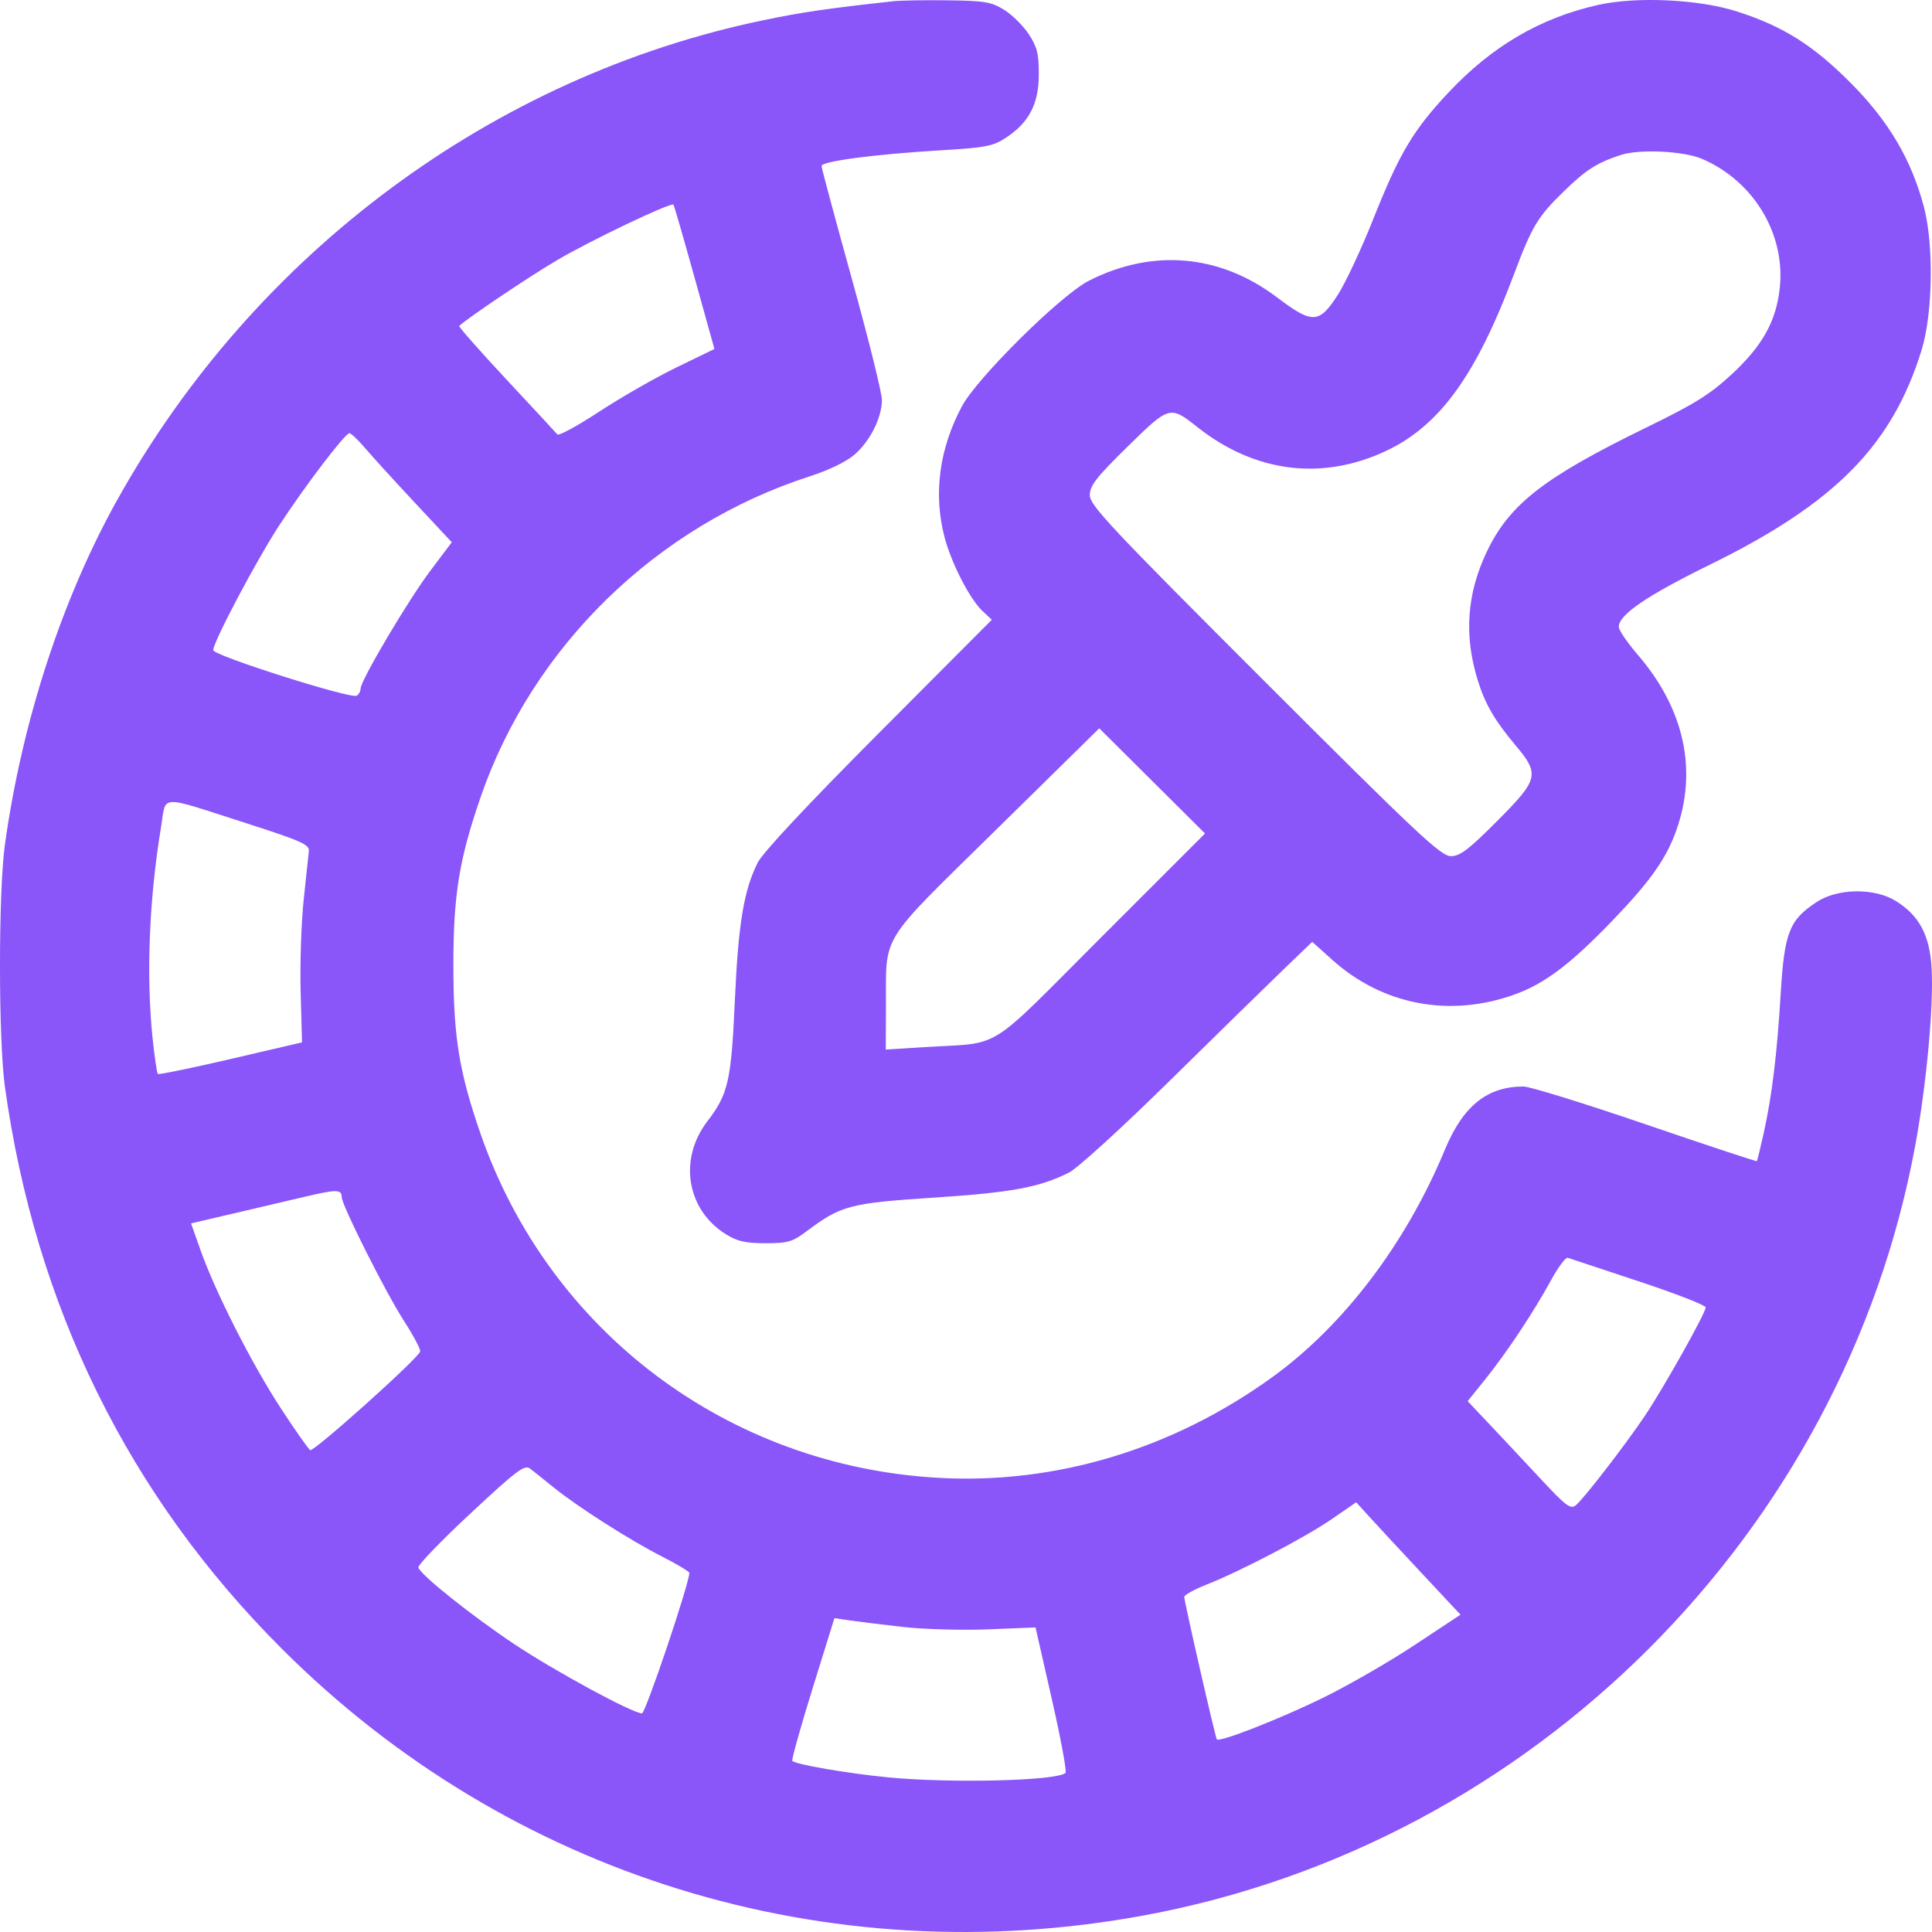 <?xml version="1.0" encoding="UTF-8"?> <svg xmlns="http://www.w3.org/2000/svg" width="104" height="104" viewBox="0 0 104 104" fill="none"> <path fill-rule="evenodd" clip-rule="evenodd" d="M48.089 0.066C44.503 0.46 43.184 0.654 41.072 1.093C26.534 4.118 13.734 13.621 6.321 26.892C3.341 32.227 1.18 38.856 0.263 45.477C-0.088 48.008 -0.088 55.955 0.263 58.487C1.901 70.315 6.921 80.508 15.166 88.748C27.404 100.979 44.514 106.266 61.614 103.101C82.519 99.231 99.243 82.527 103.097 61.668C103.708 58.361 104.103 54.044 103.976 52.064C103.864 50.317 103.303 49.277 102.052 48.5C100.899 47.783 98.912 47.813 97.778 48.563C96.317 49.529 96.054 50.201 95.856 53.477C95.658 56.771 95.386 58.992 94.934 61.028C94.76 61.81 94.597 62.474 94.573 62.503C94.547 62.532 91.85 61.64 88.579 60.521C85.307 59.402 82.351 58.487 82.01 58.487C80.059 58.487 78.759 59.53 77.784 61.877C75.68 66.946 72.336 71.352 68.479 74.139C63.124 78.008 56.837 79.905 50.53 79.553C39.187 78.92 29.557 71.683 25.862 61.014C24.713 57.697 24.405 55.789 24.405 51.982C24.405 48.178 24.711 46.282 25.862 42.936C28.657 34.811 35.331 28.303 43.601 25.637C44.638 25.303 45.571 24.848 46.011 24.462C46.847 23.728 47.468 22.485 47.474 21.532C47.477 21.164 46.746 18.223 45.852 14.998C44.957 11.772 44.224 9.045 44.224 8.937C44.224 8.682 47.066 8.306 50.578 8.095C53.086 7.945 53.454 7.874 54.163 7.405C55.404 6.584 55.919 5.583 55.919 3.993C55.919 2.884 55.827 2.517 55.374 1.833C55.074 1.38 54.479 0.793 54.052 0.528C53.369 0.104 53.007 0.043 51.038 0.017C49.808 0.001 48.48 0.023 48.089 0.066ZM86.032 0.264C82.906 0.965 80.302 2.492 77.954 5C76.058 7.025 75.328 8.258 73.913 11.818C73.285 13.397 72.436 15.213 72.026 15.853C71.013 17.436 70.653 17.454 68.749 16.013C65.677 13.689 62.062 13.367 58.621 15.109C57.111 15.874 52.599 20.336 51.777 21.877C50.561 24.157 50.238 26.586 50.841 28.901C51.211 30.319 52.2 32.246 52.893 32.897L53.389 33.362L47.302 39.47C43.469 43.318 41.058 45.896 40.787 46.436C40.041 47.927 39.744 49.716 39.56 53.811C39.364 58.19 39.206 58.888 38.073 60.366C36.514 62.402 36.963 65.128 39.075 66.44C39.69 66.822 40.134 66.923 41.207 66.923C42.42 66.923 42.655 66.853 43.444 66.261C45.272 64.891 45.763 64.762 50.277 64.468C54.454 64.195 55.946 63.919 57.541 63.121C58.004 62.889 60.396 60.708 63.038 58.108C65.611 55.577 68.374 52.875 69.177 52.103L70.637 50.699L71.71 51.663C74.431 54.108 78.058 54.794 81.555 53.525C83.159 52.943 84.538 51.901 86.772 49.584C88.824 47.454 89.692 46.231 90.236 44.698C91.389 41.454 90.664 38.153 88.161 35.246C87.6 34.594 87.14 33.919 87.14 33.745C87.14 33.091 88.634 32.072 92.056 30.391C98.785 27.087 101.852 23.977 103.439 18.848C104.045 16.888 104.104 13.164 103.561 11.123C102.888 8.592 101.673 6.532 99.654 4.495C97.608 2.432 95.982 1.41 93.48 0.611C91.442 -0.04 88.085 -0.196 86.032 0.264ZM91.615 8.55C94.388 9.732 96.11 12.578 95.808 15.479C95.621 17.277 94.882 18.609 93.219 20.148C92.048 21.232 91.23 21.742 88.639 23.005C83.094 25.709 81.251 27.144 80.031 29.709C78.956 31.969 78.8 34.218 79.552 36.634C79.948 37.905 80.459 38.785 81.582 40.122C82.896 41.688 82.832 41.947 80.585 44.203C79.05 45.743 78.596 46.087 78.098 46.087C77.565 46.087 76.303 44.902 68.077 36.68C59.791 28.4 58.665 27.2 58.665 26.656C58.665 26.142 59.006 25.704 60.688 24.052C62.953 21.828 62.977 21.822 64.462 22.996C67.559 25.445 71.183 25.896 74.632 24.263C77.503 22.903 79.456 20.204 81.491 14.782C82.471 12.17 82.772 11.67 84.194 10.289C85.387 9.13 85.945 8.774 87.242 8.344C88.24 8.013 90.62 8.125 91.615 8.55ZM37.385 14.931L38.458 18.786L36.409 19.781C35.282 20.329 33.41 21.401 32.248 22.164C31.087 22.927 30.076 23.476 30.001 23.384C29.926 23.293 28.689 21.958 27.252 20.418C25.816 18.879 24.676 17.585 24.72 17.545C25.215 17.087 28.476 14.895 29.987 14.005C31.786 12.944 36.114 10.879 36.252 11.016C36.285 11.049 36.796 12.811 37.385 14.931ZM19.648 24.116C20.021 24.555 21.224 25.876 22.323 27.052L24.32 29.19L23.171 30.717C21.966 32.316 19.411 36.633 19.411 37.069C19.411 37.208 19.317 37.379 19.203 37.45C18.895 37.641 11.478 35.287 11.478 34.998C11.478 34.56 13.795 30.177 15.019 28.3C16.409 26.167 18.576 23.32 18.809 23.32C18.898 23.32 19.275 23.678 19.648 24.116ZM59.29 50.443C52.974 56.758 54.032 56.1 49.767 56.367L47.682 56.498L47.691 54.189C47.706 50.201 47.257 50.924 53.603 44.683L59.174 39.205L62.02 42.036L64.867 44.867L59.29 50.443ZM13.309 44.331C16.17 45.25 16.659 45.466 16.627 45.799C16.606 46.013 16.481 47.194 16.349 48.424C16.218 49.654 16.144 51.887 16.184 53.386L16.258 56.111L12.422 57.005C10.312 57.497 8.545 57.859 8.496 57.81C8.447 57.761 8.322 56.91 8.217 55.919C7.861 52.531 8.024 48.416 8.671 44.504C8.961 42.752 8.448 42.771 13.309 44.331ZM18.395 64.444C18.396 64.875 20.782 69.616 21.747 71.107C22.263 71.904 22.654 72.646 22.617 72.756C22.486 73.152 16.882 78.174 16.699 78.061C16.596 77.998 15.878 76.975 15.104 75.788C13.55 73.407 11.589 69.545 10.797 67.304L10.285 65.855L12.56 65.324C13.811 65.031 15.566 64.62 16.461 64.409C18.127 64.017 18.393 64.022 18.395 64.444ZM88.208 68.973C90.194 69.629 91.818 70.262 91.818 70.379C91.818 70.678 89.555 74.711 88.536 76.227C87.48 77.797 85.266 80.665 84.829 81.027C84.547 81.262 84.3 81.077 82.924 79.598C82.055 78.664 80.818 77.343 80.174 76.663L79.004 75.425L79.971 74.222C81.133 72.774 82.552 70.634 83.497 68.906C83.879 68.207 84.283 67.668 84.394 67.708C84.506 67.747 86.223 68.317 88.208 68.973ZM29.784 80.053C31.092 81.113 33.911 82.912 35.631 83.785C36.442 84.197 37.106 84.596 37.106 84.672C37.106 85.239 34.748 92.231 34.557 92.231C34.056 92.231 29.856 89.953 27.676 88.498C25.368 86.958 22.654 84.791 22.52 84.381C22.479 84.256 23.739 82.948 25.32 81.475C27.817 79.148 28.239 78.83 28.532 79.054C28.717 79.196 29.28 79.645 29.784 80.053ZM76.523 84.677L78.619 86.919L76.13 88.565C74.761 89.47 72.537 90.749 71.187 91.409C68.857 92.546 65.646 93.802 65.503 93.631C65.421 93.533 63.75 86.226 63.75 85.964C63.75 85.859 64.276 85.565 64.92 85.311C66.783 84.576 70.245 82.767 71.683 81.778L73.004 80.868L73.716 81.652C74.108 82.083 75.371 83.444 76.523 84.677ZM48.597 87.578C49.716 87.705 51.782 87.764 53.187 87.708L55.743 87.606L56.618 91.452C57.099 93.568 57.432 95.361 57.357 95.435C56.929 95.863 51.171 96.005 47.768 95.672C45.63 95.463 42.842 94.983 42.65 94.79C42.599 94.739 43.088 92.99 43.737 90.902L44.917 87.106L45.74 87.226C46.193 87.292 47.479 87.45 48.597 87.578Z" fill="#8A55F9"></path> </svg> 